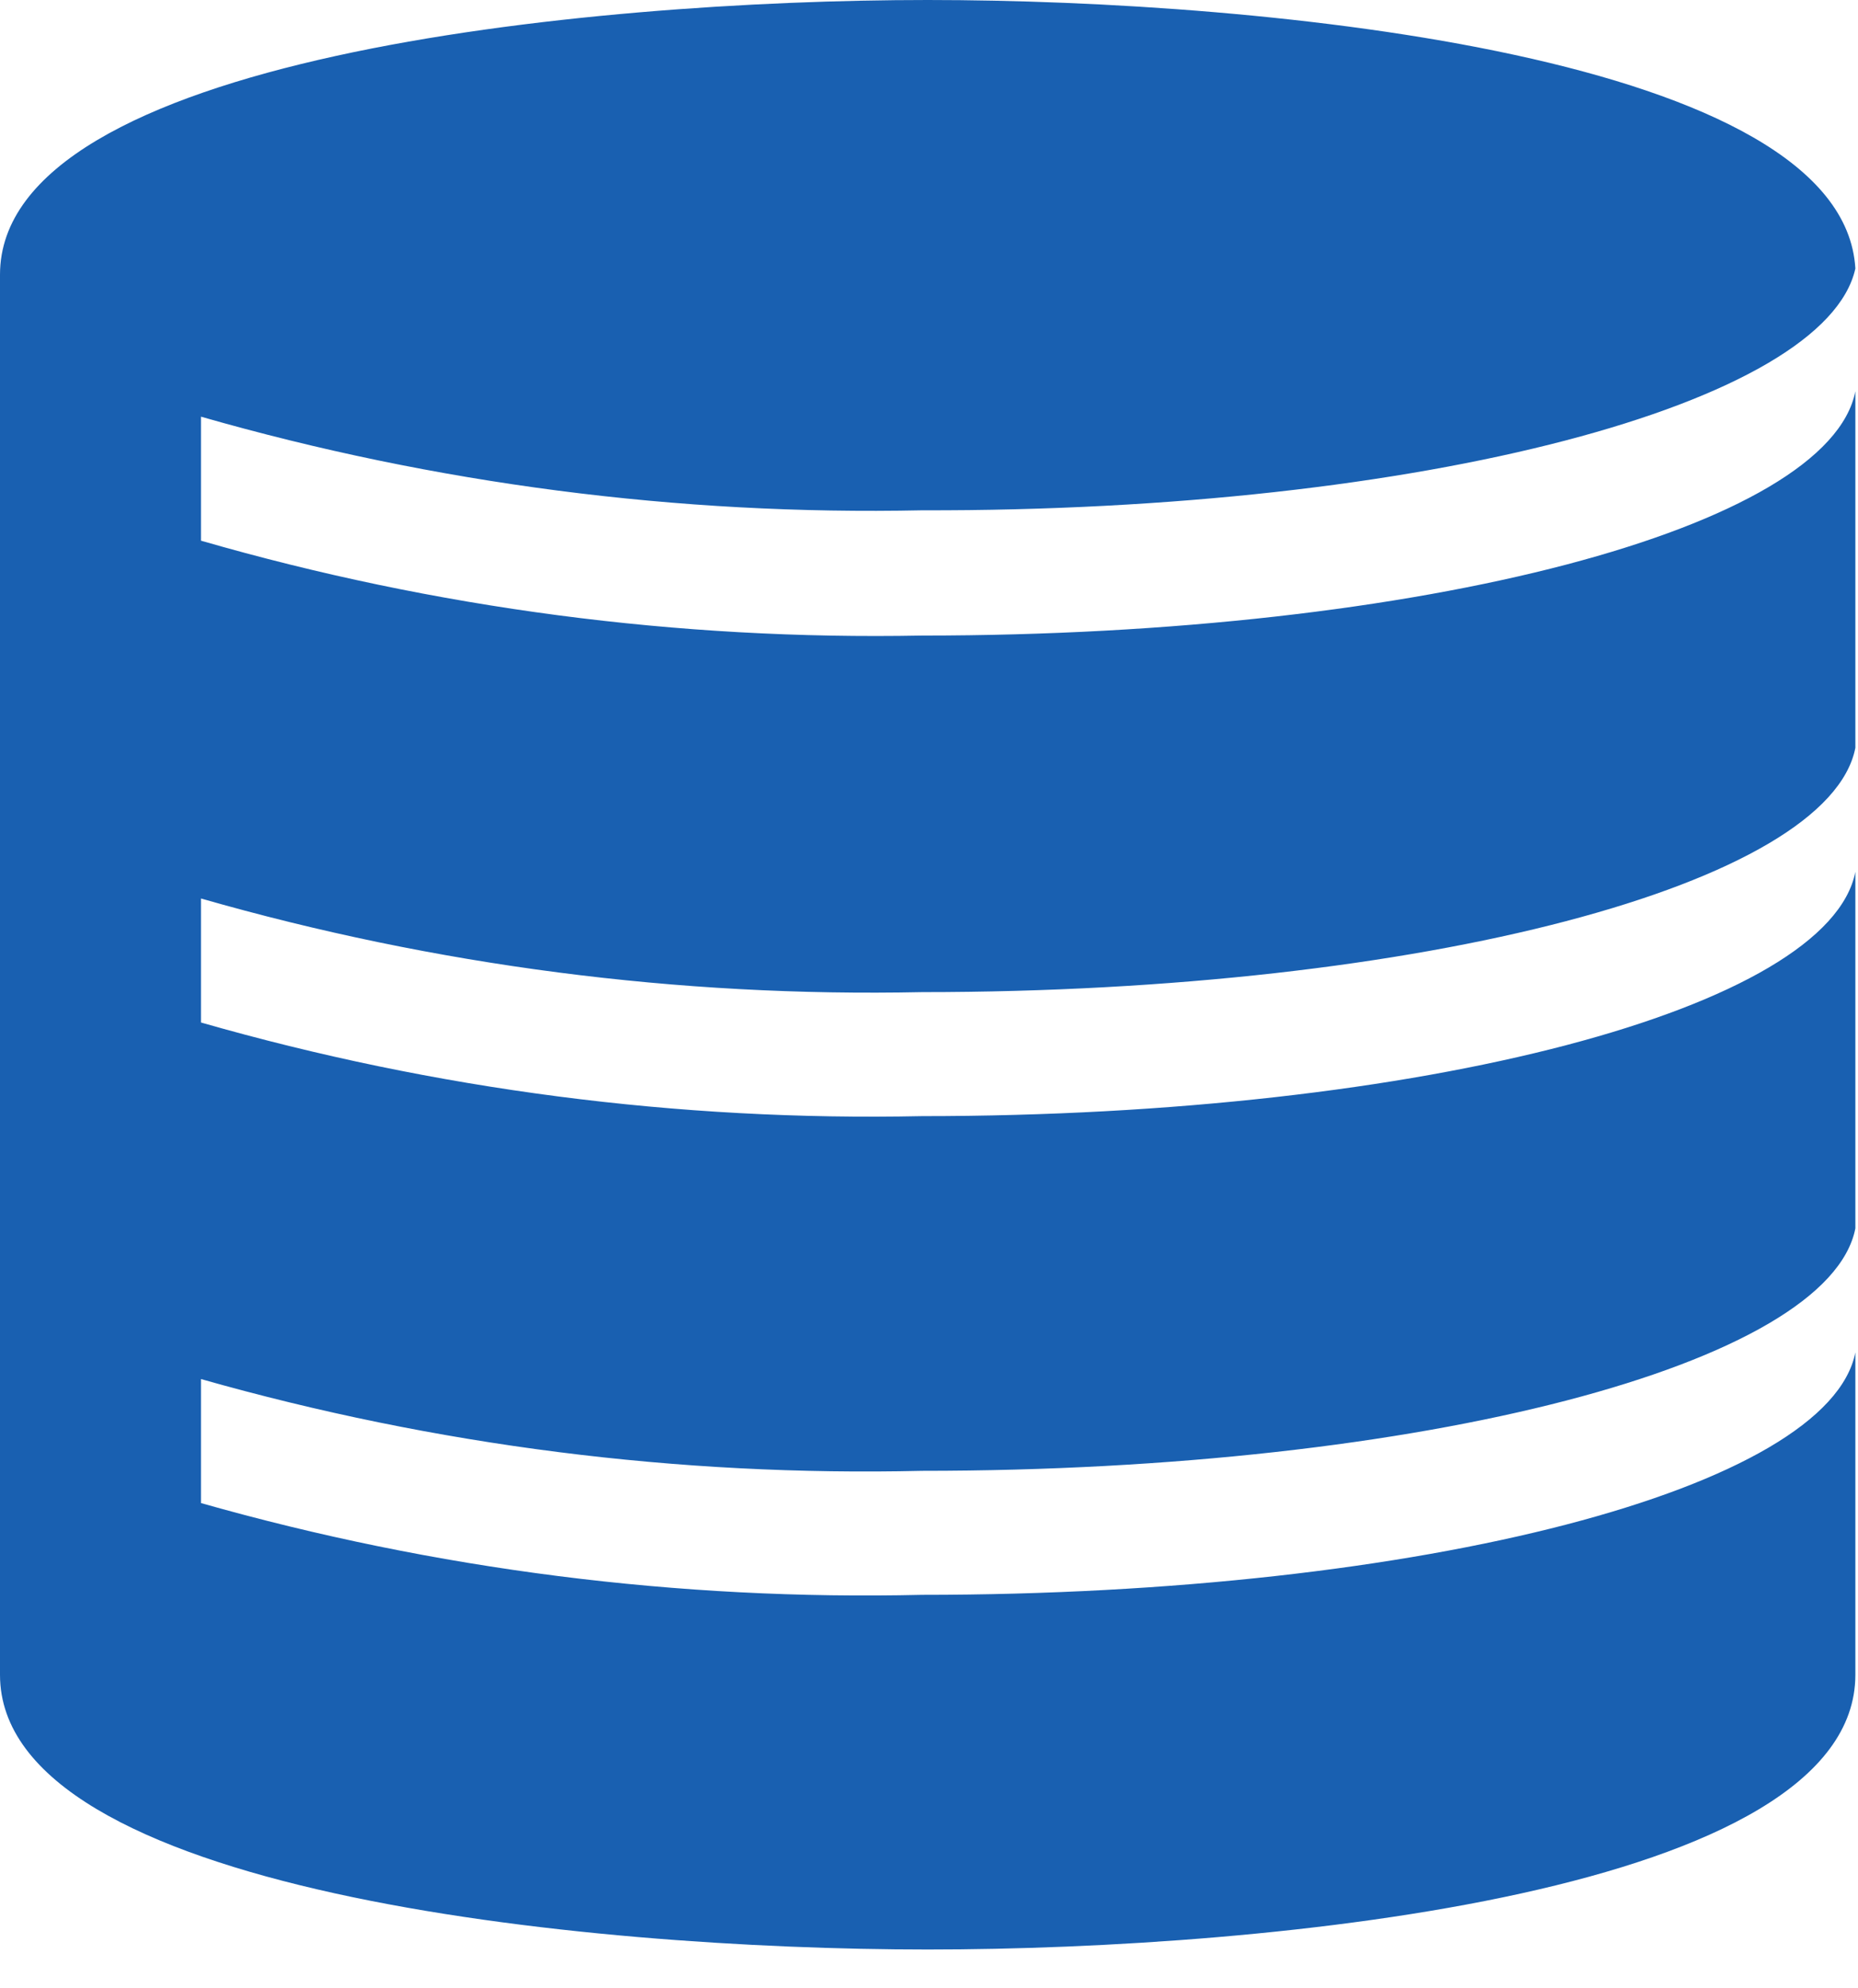 <?xml version="1.0" encoding="UTF-8"?> <svg xmlns="http://www.w3.org/2000/svg" width="43" height="46" viewBox="0 0 43 46" fill="none"> <path d="M21.341 22.953C32.906 22.953 42.324 20.457 42.939 17.301V9.052C42.324 12.208 32.92 14.704 21.341 14.704C15.7 14.813 10.074 14.074 4.652 12.509V9.64C10.075 11.195 15.701 11.925 21.341 11.806C32.92 11.835 42.252 9.339 42.939 6.212C42.653 1.32 29.37 0 21.47 0C13.569 0 0 1.334 0 6.355V38.747C0 43.754 13.497 45.102 21.47 45.102C29.442 45.102 42.939 43.768 42.939 38.747V31.288C42.324 34.429 32.92 36.897 21.341 36.897C15.703 37.029 10.078 36.314 4.652 34.774V31.905C10.078 33.445 15.703 34.16 21.341 34.028C32.92 34.028 42.324 31.56 42.939 28.419V20.17C42.324 23.326 32.92 25.822 21.341 25.822C15.701 25.941 10.075 25.21 4.652 23.656V20.787C10.075 22.341 15.701 23.072 21.341 22.953Z" fill="#1960B1"></path> </svg> 